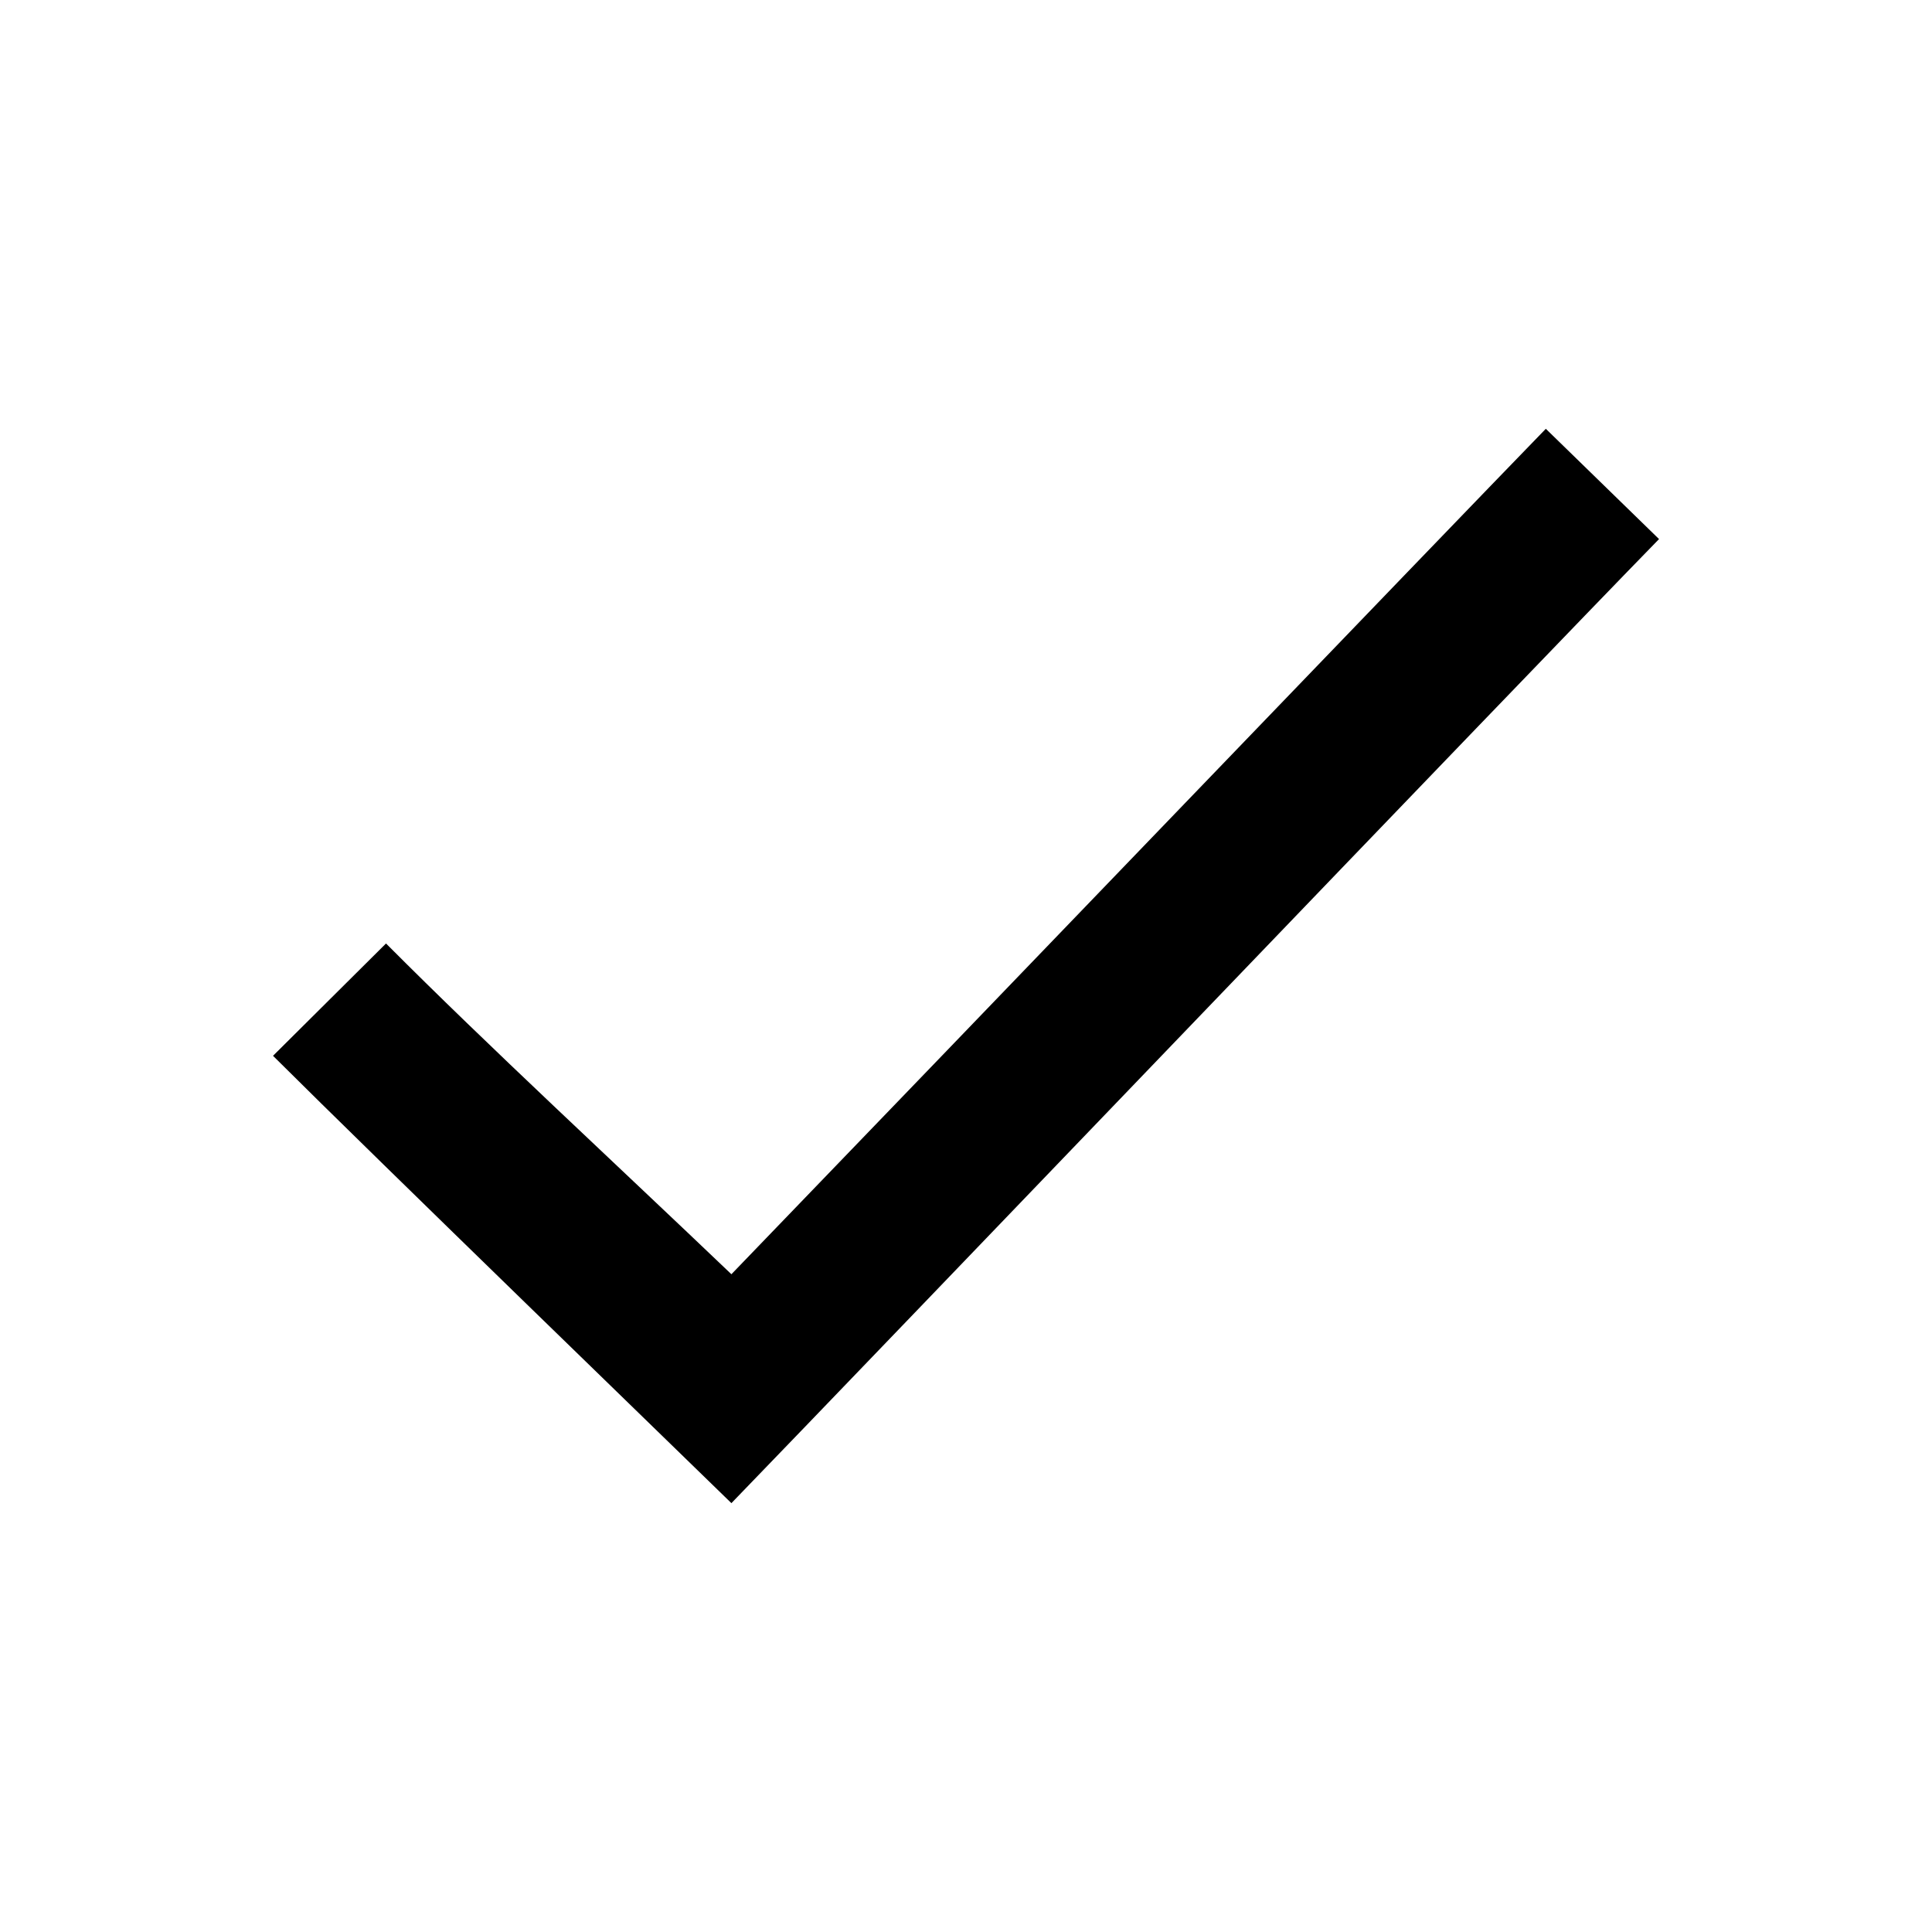 <?xml version="1.0" encoding="utf-8"?>
<!-- Generator: Adobe Illustrator 16.0.0, SVG Export Plug-In . SVG Version: 6.00 Build 0)  -->
<!DOCTYPE svg PUBLIC "-//W3C//DTD SVG 1.1//EN" "http://www.w3.org/Graphics/SVG/1.1/DTD/svg11.dtd">
<svg version="1.1" xmlns="http://www.w3.org/2000/svg" xmlns:xlink="http://www.w3.org/1999/xlink" x="0px" y="0px" width="35px"
	 height="35px" viewBox="0 0 35 35" enable-background="new 0 0 35 35" xml:space="preserve">
<g id="Layer_1" display="none">
	<g id="PRECIOUS_METAL">
		<g display="inline">
			<path d="M17.549,3.323c8.04,0.146,14.512,6.587,14.49,14.599c-0.021,8.074-6.602,14.557-14.622,14.504
				C9.361,32.375,2.919,25.816,2.961,17.82C3.003,9.771,9.542,3.41,17.549,3.323z M31.115,17.936
				c0.121-7.525-6.072-13.699-13.551-13.673C9.895,4.291,3.925,10.238,3.872,17.873c-0.052,7.525,6.13,13.701,13.662,13.643
				C25.1,31.459,31.115,25.496,31.115,17.936z"/>
			<path d="M9.72,17.912c-0.023-4.167,3.604-7.802,7.788-7.804c4.148-0.002,7.725,3.565,7.771,7.755
				c0.047,4.137-3.635,7.827-7.787,7.805C13.32,25.646,9.744,22.076,9.72,17.912z M24.325,17.885c0-3.854-2.966-6.826-6.812-6.822
				c-3.898,0.004-6.839,2.954-6.839,6.859c0,3.838,2.979,6.795,6.843,6.791C21.369,24.711,24.326,21.744,24.325,17.885z"/>
			<path d="M9.947,8.545c0.86,0.014,1.771,0.941,1.759,1.791c-0.012,0.861-0.938,1.771-1.79,1.758
				c-0.86-0.013-1.772-0.94-1.759-1.79C8.17,9.442,9.096,8.533,9.947,8.545z M9.943,11.15c0.549-0.004,0.83-0.298,0.818-0.857
				c-0.01-0.529-0.28-0.795-0.809-0.803c-0.557-0.008-0.849,0.274-0.851,0.825C9.1,10.864,9.392,11.154,9.943,11.15z"/>
			<path d="M25.042,12.094c-0.862-0.021-1.769-0.953-1.749-1.8c0.02-0.861,0.957-1.772,1.8-1.749c0.868,0.024,1.771,0.953,1.75,1.8
				C26.82,11.207,25.887,12.116,25.042,12.094z M25.896,10.347c0.011-0.56-0.27-0.853-0.818-0.857
				c-0.555-0.004-0.842,0.283-0.842,0.835c0,0.527,0.257,0.806,0.789,0.824C25.585,11.168,25.889,10.892,25.896,10.347z"/>
			<path d="M11.706,25.43c0.022,0.844-0.886,1.779-1.749,1.801c-0.847,0.021-1.776-0.881-1.8-1.75
				c-0.024-0.842,0.888-1.78,1.749-1.799C10.752,23.662,11.684,24.566,11.706,25.43z M10.761,25.455
				c-0.002-0.553-0.292-0.836-0.848-0.83c-0.546,0.01-0.825,0.307-0.813,0.865c0.013,0.533,0.291,0.789,0.816,0.795
				C10.472,26.293,10.763,26.006,10.761,25.455z"/>
			<path d="M26.843,25.473c-0.016,0.861-0.944,1.771-1.793,1.758c-0.858-0.014-1.772-0.946-1.757-1.791
				c0.016-0.862,0.943-1.771,1.793-1.76C25.941,23.693,26.857,24.627,26.843,25.473z M25.896,25.48
				c0.012-0.558-0.271-0.851-0.818-0.855c-0.521-0.002-0.814,0.236-0.84,0.773c-0.025,0.561,0.248,0.869,0.787,0.887
				C25.584,26.303,25.887,26.025,25.896,25.48z"/>
			<path d="M17.513,13.232c2.465,0.013,4.68,2.255,4.641,4.701c-0.037,2.449-2.235,4.619-4.667,4.609
				c-2.462-0.012-4.678-2.256-4.642-4.701C12.881,15.397,15.086,13.22,17.513,13.232z M17.549,14.186
				c-2.203-0.007-3.748,1.512-3.751,3.685c-0.003,2.164,1.517,3.709,3.654,3.719c2.171,0.01,3.741-1.506,3.75-3.621
				C21.211,15.752,19.703,14.191,17.549,14.186z"/>
		</g>
	</g>
	<g id="LEVEL_OF" display="inline">
		<path d="M19.898,12.139c1.49,0.274,2.928,0.446,4.307,0.824c1.037,0.284,2.035,0.769,2.986,1.285
			c0.787,0.426,1.182,1.16,1.119,2.121c-0.054,0.84-0.011,1.688-0.011,2.544c2.046,0.272,3.57,1.229,4.464,3.063
			c1.549,3.185-0.443,7.008-3.94,7.563c-0.345,0.055-0.54,0.146-0.677,0.502c-0.301,0.772-0.976,1.197-1.686,1.545
			c-1.663,0.82-3.458,1.16-5.279,1.361c-3.749,0.411-7.486,0.368-11.152-0.619c-0.953-0.256-1.871-0.709-2.741-1.188
			c-0.787-0.432-1.139-1.166-1.132-2.119c0.032-4.037,0.028-8.073-0.002-12.111c-0.004-0.503-0.208-1.019-0.389-1.502
			c-0.14-0.37-0.36-0.721-0.598-1.042c-0.794-1.076-0.628-2.142,0.049-3.168c0.416-0.628,0.869-1.257,1.411-1.774
			c3.675-3.51,7.942-6.023,12.854-7.361c0.942-0.258,1.978-0.183,2.971-0.255c0.107-0.007,0.221,0.023,0.328,0.052
			c1.516,0.406,3.053,3.393,2.382,4.804c-0.396,0.832-0.937,1.636-1.567,2.304c-0.869,0.918-1.883,1.699-2.843,2.53
			C20.492,11.724,20.2,11.914,19.898,12.139z M7.253,13.977c0.544-0.091,1.28-0.158,1.987-0.341
			c4.425-1.148,8.277-3.379,11.65-6.415c0.94-0.847,1.715-1.929,2.385-3.014c0.537-0.867,0.144-1.518-0.885-1.661
			c-0.65-0.091-1.355-0.1-1.99,0.05c-5.293,1.253-9.834,3.863-13.625,7.755c-0.533,0.548-0.962,1.234-1.302,1.924
			c-0.429,0.872-0.041,1.466,0.925,1.614C6.619,13.922,6.842,13.935,7.253,13.977z M7.64,16.952
			c0.151,0.093,0.294,0.201,0.453,0.276c0.382,0.183,0.761,0.375,1.158,0.519c2.531,0.908,5.173,1.147,7.832,1.166
			c2.751,0.021,5.487-0.203,8.099-1.16c0.68-0.249,1.342-0.613,1.922-1.046c0.658-0.493,0.653-1.113,0.014-1.625
			c-0.48-0.383-1.037-0.7-1.605-0.935c-1.896-0.782-3.908-1.035-5.936-1.212c-0.58-0.051-1.063,0.095-1.572,0.385
			C14.783,15.156,11.528,16.904,7.64,16.952z M6.878,25.906c0,1.109,0.03,2.127-0.01,3.141c-0.027,0.658,0.212,1.16,0.758,1.449
			c0.741,0.398,1.499,0.811,2.3,1.037c4.193,1.188,8.45,1.248,12.707,0.447c1.316-0.248,2.588-0.775,3.846-1.267
			c0.422-0.164,0.732-0.608,1.035-0.873c-1.004-0.463-2.076-0.672-2.709-1.313c-0.934-0.949-1.852-0.976-2.955-0.66
			c-0.106,0.029-0.232,0.012-0.326,0.063c-0.235,0.125-0.532,0.226-0.672,0.428c-1.832,2.646-5.417,2.638-7.26-0.024
			c-0.121-0.174-0.35-0.351-0.551-0.383C10.907,27.609,8.794,27.217,6.878,25.906z M6.878,22.295c0,0.563,0.049,1.029-0.01,1.48
			c-0.134,1.01,0.39,1.592,1.204,2.012c0.296,0.152,0.59,0.336,0.908,0.418c1.441,0.365,2.895,0.68,4.333,1.061
			c0.299,0.08,0.643,0.295,0.801,0.551c1.496,2.402,4.758,2.386,6.254-0.036c0.146-0.238,0.475-0.438,0.755-0.509
			c0.682-0.168,1.384-0.248,2.02-0.354c-0.24-0.961-0.459-1.832-0.677-2.705c-0.495,0.07-0.979,0.189-1.463,0.189
			c-0.26,0.002-0.61-0.125-0.765-0.318c-1.661-2.113-4.319-2.123-5.976-0.014c-0.142,0.18-0.438,0.377-0.635,0.354
			C11.3,24.135,8.991,23.766,6.878,22.295z M27.559,17.405c-3.24,1.974-6.791,2.183-10.336,2.187
			c-3.563,0.004-7.126-0.205-10.344-2.2c0,0.942,0.075,1.838-0.019,2.717c-0.117,1.101,0.413,1.707,1.302,2.164
			c1.51,0.777,3.148,1.086,4.8,1.357c0.458,0.076,0.761-0.023,1.09-0.393c1.619-1.82,4.398-1.98,6.076-0.262
			c0.611,0.625,1.139,0.721,1.916,0.586c0.498-0.084,0.643-0.31,0.764-0.73c0.543-1.879,1.783-3.096,3.637-3.688
			c0.354-0.113,0.729-0.166,1.115-0.25C27.559,18.396,27.559,17.917,27.559,17.405z M27.889,28.898
			c2.543,0.022,4.65-2.002,4.688-4.504c0.039-2.636-1.973-4.715-4.582-4.738c-2.641-0.025-4.643,1.961-4.674,4.633
			C23.291,26.803,25.344,28.875,27.889,28.898z M24.084,4.388c-1.797,3.235-4.723,5.262-7.813,7.069
			c-3.088,1.805-6.311,3.28-10.019,3.214c0.32,1.103,1.106,1.489,2.135,1.459c0.553-0.016,1.117-0.073,1.653-0.205
			c4.093-1.004,7.736-2.935,10.979-5.587c1.144-0.935,2.14-2.07,3.103-3.2C24.854,6.279,25.02,5.288,24.084,4.388z"/>
	</g>
	<g id="SCRATCH_RESISTANCE_1_">
		<g display="inline">
			<path d="M13.14,24.715c3.997-6.925,7.877-13.646,11.82-20.473c1.091,0.626,2.089,1.199,3.183,1.827
				c-0.82,1.448-1.6,2.823-2.459,4.341c0.605,0.485,1.207,0.968,1.889,1.512c-0.981,1.707-1.875,3.268-2.774,4.827
				c-1.101,1.91-2.188,3.826-3.319,5.716c-0.205,0.342-0.545,0.764-0.888,0.836C18.193,23.803,15.78,24.225,13.14,24.715z"/>
			<path d="M31.984,25.816c0,0.84,0,1.561,0,2.367c-9.664,0-19.271,0-28.968,0c0-0.785,0-1.539,0-2.367
				C12.648,25.816,22.257,25.816,31.984,25.816z"/>
			<path d="M10.614,24.758c-1.498-0.752-2.831-1.422-4.275-2.148c0.21-0.442,0.398-0.84,0.621-1.309
				c1.424,0.709,2.757,1.373,4.236,2.109C11.012,23.838,10.84,24.234,10.614,24.758z"/>
			<path d="M11.8,23.121c-0.456-1.346-0.853-2.523-1.296-3.832c0.45-0.164,0.862-0.313,1.369-0.498
				c0.445,1.318,0.853,2.527,1.295,3.836C12.703,22.795,12.32,22.934,11.8,23.121z"/>
		</g>
	</g>
	<g id="CARCK_RESISTANCE">
		<path display="inline" d="M21.191,32.773c-1.486-4.437-2.975-8.873-4.475-13.349c-0.766,0.209-1.51,0.412-2.281,0.622
			c-0.079-0.249-0.152-0.479-0.227-0.712c-0.024-0.002-0.049-0.004-0.073-0.007c-0.902,2.294-1.804,4.59-2.704,6.885
			c-0.014-0.005-0.027-0.009-0.04-0.014c0.343-1.801,0.685-3.602,1.036-5.445c-0.951,0.042-1.845,0.081-2.739,0.119
			c-0.004-0.021-0.008-0.044-0.012-0.064c0.706-0.209,1.402-0.476,2.122-0.61c0.651-0.122,0.912-0.446,0.958-1.079
			c0.033-0.475,0.167-0.939,0.269-1.473c-0.684,0.043-1.306-0.187-1.968,0.136c-2.341,1.142-4.706,2.231-7.062,3.34
			c-0.061,0.028-0.124,0.05-0.211,0.04c0.048-0.044,0.091-0.096,0.144-0.131c2.342-1.619,4.688-3.233,7.023-4.859
			c0.144-0.1,0.292-0.276,0.322-0.439c0.148-0.785,0.252-1.578,0.385-2.367c0.031-0.186-0.013-0.291-0.17-0.395
			c-0.865-0.578-1.72-1.171-2.588-1.744c-0.146-0.098-0.332-0.146-0.507-0.186c-1.305-0.29-2.61-0.572-3.915-0.857
			c-0.065-0.014-0.127-0.037-0.188-0.113c0.988,0,1.982,0.07,2.964-0.017c1.278-0.112,2.422,0.156,3.527,0.794
			c0.789,0.457,1.64,0.806,2.463,1.201c0.02,0.01,0.044,0.009,0.121,0.022c0.03-0.488,0.091-0.971,0.085-1.452
			c-0.019-1.273,0.429-2.443,0.759-3.64c0.132-0.473,0.412-0.968,0.348-1.411c-0.063-0.43-0.479-0.809-0.748-1.204
			c-0.5-0.732-1.005-1.46-1.471-2.22c0.778,0.752,1.558,1.504,2.336,2.256c0.091,0.088,0.169,0.193,0.271,0.262
			c0.605,0.4,0.708,0.92,0.532,1.612c-0.235,0.929-0.406,1.878-0.516,2.829c-0.068,0.581,0.027,1.182,0.058,1.773
			c0.013,0.237,0.048,0.475,0.08,0.783c0.224-0.182,0.409-0.334,0.621-0.508c0.241,0.261,0.488,0.51,0.712,0.777
			c0.13,0.155,0.241,0.159,0.409,0.072c0.499-0.255,1.008-0.49,1.506-0.744c0.129-0.066,0.248-0.162,0.351-0.266
			c0.778-0.793,1.559-1.581,2.315-2.392c0.151-0.161,0.258-0.402,0.299-0.622c0.104-0.584,0.158-1.178,0.244-1.766
			c0.019-0.129,0.051-0.289,0.139-0.371c1.103-1.028,2.217-2.045,3.377-3.019c-0.37,0.422-0.739,0.844-1.111,1.265
			c-0.552,0.625-1.111,1.244-1.654,1.879c-0.092,0.107-0.154,0.283-0.146,0.423c0.037,0.673,0.095,1.346,0.164,2.017
			c0.027,0.255-0.03,0.457-0.182,0.665c-0.648,0.886-1.283,1.782-1.922,2.675c-0.064,0.092-0.127,0.188-0.217,0.321
			c0.684,0.448,1.352,0.886,2.021,1.318c0.063,0.041,0.149,0.056,0.229,0.063c0.316,0.03,0.65,0.004,0.954,0.088
			c0.726,0.203,1.188-0.092,1.621-0.648c0.481-0.619,1.045-1.174,1.629-1.717c-0.438,0.818-0.878,1.637-1.312,2.442
			c0.028,0.042,0.041,0.077,0.054,0.077c0.631-0.025,1.088,0.359,1.579,0.664c0.66,0.408,1.322,0.816,2.003,1.236
			c0.62-0.48,1.241-0.961,1.862-1.441c0.016,0.016,0.03,0.032,0.047,0.048c-0.308,0.343-0.612,0.685-0.92,1.026
			c-0.199,0.221-0.422,0.424-0.596,0.663c-0.201,0.278-0.395,0.326-0.718,0.177c-0.756-0.35-1.543-0.635-2.301-0.98
			c-0.854-0.39-1.73-0.27-2.58-0.095c-0.802,0.164-1.57,0.478-2.354,0.728c-0.084,0.027-0.164,0.068-0.269,0.111
			c0.239,0.869,0.474,1.727,0.721,2.579c0.032,0.115,0.134,0.212,0.212,0.31c2.114,2.584,4.23,5.168,6.346,7.752
			c0.076,0.095,0.147,0.191,0.188,0.318c-0.895-0.794-1.789-1.589-2.684-2.382c-1.522-1.352-3.041-2.707-4.574-4.047
			c-0.186-0.162-0.441-0.271-0.686-0.334c-0.592-0.15-1.194-0.261-1.85-0.397c0.186,0.897,0.359,1.737,0.55,2.653
			c0.565-0.625,1.077-1.188,1.589-1.752c0.014,0.01,0.029,0.019,0.045,0.027c-0.39,0.727-0.756,1.465-1.174,2.174
			c-0.209,0.353-0.236,0.672-0.158,1.064c0.599,2.988,1.174,5.982,1.76,8.973C21.225,32.77,21.208,32.771,21.191,32.773z
			 M18.82,12.414c-0.166,0.245-0.297,0.444-0.432,0.642c-0.133,0.196-0.268,0.392-0.405,0.593c-0.278-0.139-0.556-0.233-0.782-0.399
			c-0.684-0.501-1.33-0.528-1.964,0.071c-0.15,0.143-0.288,0.115-0.449-0.01c-0.332-0.256-0.68-0.49-1.044-0.75
			c-0.469,0.69-0.914,1.348-1.362,2.008c0.422,0.492,0.922,0.903,0.804,1.639c0.472,0.026,0.892,0.064,1.312,0.067
			c0.297,0.002,0.446,0.099,0.514,0.407c0.113,0.518,0.28,1.025,0.435,1.575c0.43-0.185,0.828-0.325,1.197-0.522
			c0.364-0.193,0.674-0.188,1.048,0.005c0.632,0.326,1.299,0.59,1.991,0.896c-0.011-0.136-0.009-0.215-0.024-0.289
			c-0.157-0.771-0.302-1.545-0.485-2.311c-0.063-0.267,0.004-0.422,0.203-0.586c0.359-0.295,0.699-0.613,1.063-0.936
			C19.896,13.813,19.375,13.136,18.82,12.414z"/>
	</g>
	<g id="ABILITY_TO">
		<g display="inline">
			<path fill="none" stroke="#000000" stroke-width="1.082" stroke-miterlimit="10" d="M16.948,26.73
				c-1.259-1.26-2.586-2.586-3.856-3.855c3.082-3.082,6.202-6.203,9.251-9.252c1.239,1.24,2.572,2.575,3.859,3.862
				C23.2,20.482,20.075,23.605,16.948,26.73z"/>
			<path fill="none" stroke="#000000" stroke-width="1.082" stroke-miterlimit="10" d="M15.39,28.445
				c-0.618,0.832-1.368,1.389-2.443,1.522c-0.848,0.105-1.675,0.384-2.514,0.566c-0.788,0.173-1.313-0.33-1.146-1.121
				c0.245-1.166,0.438-2.354,0.832-3.472c0.211-0.6,0.792-1.069,1.194-1.582C12.724,25.773,14.046,27.1,15.39,28.445z"/>
			<path fill="none" stroke="#000000" stroke-width="1.082" stroke-miterlimit="10" d="M28.068,15.834
				c-1.359-1.364-2.691-2.7-4.08-4.091c0.582-0.568,1.197-1.195,1.845-1.787c0.358-0.328,0.785-0.316,1.132,0.024
				c0.977,0.958,1.938,1.93,2.891,2.91c0.34,0.35,0.356,0.783,0.028,1.134C29.287,14.665,28.646,15.263,28.068,15.834z"/>
			<path fill="none" stroke="#000000" stroke-width="1.082" stroke-miterlimit="10" d="M8.644,23.281
				C7.993,22.639,7.28,21.98,6.64,21.259c-0.14-0.155-0.128-0.713,0-0.797c1.114-0.717,0.879-1.585,0.37-2.515
				c-0.03-0.056-0.049-0.118-0.095-0.231c-0.425,0-0.865,0.001-1.304,0c-0.49-0.002-0.732-0.25-0.731-0.739
				c0.001-0.84-0.001-1.681,0.001-2.522c0-0.484,0.231-0.74,0.729-0.736c0.44,0.003,0.881,0,1.303,0
				c0.217-0.51,0.448-0.966,0.594-1.447c0.05-0.167-0.049-0.461-0.184-0.589c-1.303-1.24-0.978-1.233,0.045-2.267
				C7.742,9.04,8.122,8.668,8.494,8.29C8.832,7.946,9.253,7.857,9.52,8.258c0.629,0.947,1.366,0.877,2.214,0.386
				c0.113-0.066,0.247-0.092,0.447-0.164c0-0.41,0.004-0.847,0-1.283c-0.006-0.524,0.252-0.77,0.774-0.766
				c0.817,0.006,1.636,0.01,2.455,0c0.563-0.008,0.784,0.266,0.801,0.812c0.043,1.316,0.164,1.468,1.484,1.812
				c0.167,0.044,0.444-0.108,0.594-0.25c1.1-1.036,1.093-1.042,2.178,0.043c0.424,0.422,0.844,0.845,1.264,1.269
				c0.031,0.032,0.053,0.072,0.049,0.069c-1.422,1.427-2.836,2.849-4.242,4.263c-1.079-1.81-2.28-2.476-3.994-2.185
				c-1.359,0.231-2.519,1.337-2.811,2.679c-0.37,1.716,0.253,2.896,2.134,4.11C11.476,20.445,10.074,21.848,8.644,23.281z"/>
		</g>
	</g>
	<g id="WEIGHT">
		<g display="inline">
			<path d="M32.18,17.967c0,3.452,0.002,6.905,0,10.357c-0.002,2.642-1.438,4.068-4.09,4.068c-6.931,0.002-13.861,0.002-20.792,0
				c-2.654,0-4.089-1.427-4.089-4.068c-0.002-6.93-0.002-13.861,0-20.792c0-2.692,1.423-4.108,4.128-4.108
				c6.932-0.002,13.862-0.002,20.793,0c2.595,0,4.046,1.445,4.05,4.031C32.182,10.959,32.18,14.463,32.18,17.967z M17.738,4.785
				c-3.643,0-7.285-0.004-10.928,0.002c-1.582,0.002-2.237,0.637-2.237,2.19c-0.006,7.285-0.006,14.571-0.001,21.857
				c0.001,1.557,0.648,2.197,2.229,2.197c7.26,0.006,14.52,0.006,21.777,0c1.615,0,2.238-0.635,2.238-2.27
				c0.004-7.232,0.004-14.467,0-21.7c0-1.666-0.623-2.275-2.31-2.276C24.919,4.783,21.329,4.785,17.738,4.785z"/>
			<path d="M23.214,17.693c-2.315-4.494-8.529-4.713-11.06,0.008c-1.719-1.715-3.452-3.443-5.196-5.184
				c4.69-6.989,15.931-7.729,21.5-0.035C26.701,14.229,24.949,15.969,23.214,17.693z M26.839,12.416
				C21.661,6.243,12.377,7.32,8.611,12.425c1.128,1.125,2.242,2.235,3.258,3.247c1.13-0.787,2.307-1.607,3.553-2.475
				c-0.149-0.688-0.331-1.521-0.517-2.376c0.413-0.092,0.752-0.167,1.13-0.249c0.212,0.871,0.408,1.681,0.618,2.537
				c2.771-0.266,5.045,0.653,6.771,2.715C24.57,14.68,25.688,13.566,26.839,12.416z"/>
		</g>
	</g>
	<g id="PRICE">
		<g display="inline">
			<path d="M17.056,31.854C9.161,31.835,2.83,25.441,2.86,17.521C2.891,9.629,9.29,3.313,17.219,3.35
				c7.882,0.036,14.177,6.44,14.14,14.385C31.325,25.563,24.932,31.872,17.056,31.854z M17.095,30.691
				c7.195,0.021,13.092-5.838,13.109-13.021c0.017-7.226-5.8-13.127-12.971-13.161c-7.28-0.034-13.19,5.789-13.219,13.021
				C3.986,24.787,9.836,30.672,17.095,30.691z"/>
			<g>
				<path fill="none" stroke="#010101" stroke-width="0.814" d="M16.354,21.714v-3.936c-1.227-0.351-2.127-0.881-2.7-1.592
					c-0.573-0.711-0.859-1.573-0.859-2.587c0-1.027,0.324-1.89,0.972-2.588c0.648-0.698,1.511-1.101,2.587-1.207v-0.93h1.361v0.93
					c0.997,0.119,1.789,0.459,2.377,1.02c0.588,0.56,0.965,1.311,1.126,2.249l-2.376,0.31c-0.144-0.738-0.52-1.239-1.127-1.503
					v3.672c1.503,0.407,2.527,0.936,3.072,1.583c0.545,0.647,0.816,1.479,0.816,2.494c0,1.133-0.342,2.088-1.027,2.864
					s-1.641,1.252-2.861,1.428v1.757h-1.361v-1.71c-1.083-0.132-1.963-0.536-2.639-1.212c-0.677-0.676-1.108-1.631-1.296-2.863
					l2.452-0.264c0.1,0.501,0.288,0.934,0.563,1.296C15.709,21.288,16.016,21.551,16.354,21.714z M16.354,11.852
					c-0.37,0.124-0.664,0.337-0.882,0.638c-0.22,0.301-0.33,0.633-0.33,0.996c0,0.333,0.1,0.641,0.301,0.926
					c0.2,0.285,0.504,0.515,0.911,0.69V11.852z M17.715,21.845c0.471-0.088,0.852-0.306,1.146-0.651
					c0.295-0.349,0.44-0.756,0.44-1.227c0-0.42-0.122-0.781-0.37-1.085s-0.652-0.537-1.217-0.7V21.845z"/>
			</g>
		</g>
	</g>
	<g id="OVERALL">
		<g display="inline">
			<path d="M16.497,18.586c1.301-0.277,1.64-0.148,2.229,0.842c0.465-0.224,0.955-0.316,1.453-0.103
				c0.496,0.213,0.76,0.614,0.864,1.153c0.123-0.041,0.222-0.074,0.321-0.105c0.976-0.313,1.926,0.314,1.943,1.332
				c0.025,1.469,0.029,2.939-0.012,4.406c-0.025,0.938-0.361,1.791-0.908,2.562c-0.099,0.138-0.146,0.328-0.164,0.499
				c-0.027,0.268,0,0.54-0.013,0.811c-0.024,0.572-0.396,0.965-0.968,1.028c-0.096,0.013-0.193,0.013-0.291,0.013
				c-1.686,0-3.37,0.002-5.055,0c-0.918,0-1.33-0.385-1.285-1.305c0.029-0.621-0.13-1.107-0.552-1.574
				c-0.606-0.674-1.151-1.401-1.709-2.117c-0.867-1.112-0.69-2.65,0.465-3.463c0.564-0.397,0.772-0.824,0.748-1.515
				c-0.058-1.586-0.026-3.176-0.014-4.764c0.006-1,0.769-1.645,1.725-1.49c0.706,0.114,1.183,0.672,1.2,1.435
				c0.014,0.669,0.002,1.339,0.004,2.01C16.482,18.354,16.491,18.467,16.497,18.586z M13.549,22.848
				c-1.108,0.607-1.402,1.82-0.696,2.76c0.52,0.69,1.047,1.379,1.629,2.014c0.573,0.623,0.925,1.283,0.769,2.146
				c-0.006,0.031-0.002,0.065,0,0.098c0.016,0.346,0.157,0.507,0.495,0.508c1.781,0.005,3.564,0.005,5.347,0
				c0.329-0.002,0.462-0.148,0.476-0.484c0.01-0.25,0.016-0.498,0-0.746c-0.022-0.317,0.07-0.576,0.27-0.832
				c0.477-0.609,0.784-1.313,0.805-2.084c0.037-1.513,0.03-3.024,0.021-4.537c-0.002-0.439-0.346-0.73-0.785-0.742
				c-0.47-0.012-0.813,0.291-0.835,0.76c-0.017,0.324-0.003,0.646-0.007,0.973c-0.002,0.242,0.006,0.522-0.332,0.521
				c-0.348-0.005-0.305-0.298-0.314-0.531c-0.006-0.097-0.002-0.194-0.002-0.292c0-0.583,0.012-1.167-0.007-1.75
				c-0.014-0.477-0.354-0.773-0.827-0.763c-0.474,0.01-0.781,0.319-0.785,0.803c-0.004,0.551,0,1.103,0,1.651
				c0,0.185,0.037,0.382-0.02,0.547c-0.044,0.134-0.203,0.229-0.313,0.341c-0.104-0.113-0.227-0.217-0.309-0.347
				c-0.04-0.062-0.01-0.168-0.01-0.254c0-0.863,0.003-1.729-0.004-2.592c-0.002-0.148-0.014-0.308-0.065-0.443
				c-0.143-0.371-0.511-0.549-0.929-0.473c-0.378,0.07-0.629,0.361-0.634,0.787c-0.011,0.918-0.003,1.836-0.005,2.754
				c-0.002,0.25,0.029,0.557-0.327,0.557c-0.367,0.005-0.318-0.313-0.319-0.557c-0.002-1.781-0.001-3.563-0.002-5.346
				c0-0.356,0.012-0.713-0.003-1.069c-0.024-0.593-0.523-0.939-1.084-0.765c-0.374,0.118-0.547,0.393-0.548,0.89
				c-0.001,2.583-0.001,5.165-0.001,7.745c0,0.118,0.028,0.256-0.022,0.352c-0.058,0.107-0.184,0.24-0.286,0.244
				c-0.102,0.006-0.24-0.117-0.304-0.221c-0.055-0.09-0.034-0.229-0.035-0.35C13.547,23.712,13.549,23.305,13.549,22.848z"/>
			<path d="M14.709,13.188c0.127-0.756,0.255-1.545,0.401-2.331c0.038-0.206-0.005-0.342-0.156-0.485
				c-0.549-0.52-1.094-1.045-1.622-1.586c-0.104-0.107-0.193-0.312-0.162-0.439c0.026-0.105,0.233-0.21,0.374-0.234
				c0.724-0.123,1.451-0.233,2.18-0.319c0.271-0.032,0.413-0.149,0.525-0.39c0.297-0.636,0.609-1.266,0.94-1.884
				c0.077-0.146,0.245-0.333,0.373-0.334c0.128-0.002,0.304,0.182,0.38,0.325c0.345,0.648,0.667,1.308,0.984,1.97
				c0.09,0.188,0.203,0.274,0.412,0.301c0.738,0.095,1.477,0.199,2.211,0.326c0.158,0.028,0.364,0.137,0.422,0.266
				c0.045,0.099-0.078,0.32-0.185,0.43c-0.505,0.518-1.022,1.024-1.552,1.518c-0.185,0.172-0.254,0.332-0.202,0.591
				c0.143,0.721,0.262,1.446,0.366,2.173c0.021,0.148-0.015,0.385-0.111,0.452c-0.104,0.07-0.334,0.03-0.473-0.038
				c-0.676-0.336-1.344-0.693-2.007-1.054c-0.171-0.094-0.306-0.096-0.478-0.001c-0.683,0.373-1.373,0.733-2.063,1.089
				C14.922,13.711,14.689,13.574,14.709,13.188z M17.567,6.195c-0.26,0.526-0.521,0.953-0.688,1.415
				c-0.208,0.577-0.576,0.82-1.178,0.846c-0.497,0.021-0.989,0.137-1.469,0.207c0.379,0.406,0.708,0.826,1.105,1.163
				c0.404,0.342,0.541,0.693,0.404,1.212c-0.137,0.515-0.188,1.054-0.291,1.665c0.566-0.295,1.076-0.526,1.548-0.818
				c0.398-0.246,0.733-0.249,1.133-0.002c0.473,0.293,0.982,0.524,1.537,0.814c-0.021-0.187-0.031-0.299-0.052-0.413
				c-0.089-0.532-0.173-1.066-0.275-1.596c-0.05-0.25,0.013-0.432,0.2-0.604c0.411-0.382,0.811-0.777,1.213-1.169
				c0.064-0.062,0.116-0.135,0.206-0.24c-0.623-0.088-1.187-0.196-1.754-0.24c-0.435-0.032-0.679-0.223-0.845-0.617
				C18.141,7.294,17.865,6.793,17.567,6.195z"/>
			<path d="M25.189,13.617c-0.311-0.036-0.377-0.198-0.336-0.44c0.129-0.745,0.244-1.493,0.388-2.235
				c0.051-0.261,0.006-0.44-0.197-0.625c-0.534-0.488-1.054-0.992-1.56-1.51c-0.111-0.113-0.209-0.33-0.176-0.467
				c0.026-0.106,0.256-0.208,0.408-0.234c0.733-0.123,1.473-0.23,2.213-0.321c0.223-0.028,0.338-0.126,0.432-0.32
				c0.313-0.652,0.632-1.303,0.97-1.942c0.077-0.146,0.239-0.334,0.366-0.337c0.125-0.003,0.3,0.182,0.375,0.325
				c0.344,0.648,0.666,1.308,0.982,1.97c0.09,0.188,0.202,0.274,0.41,0.3c0.739,0.095,1.479,0.198,2.212,0.325
				c0.16,0.028,0.388,0.136,0.429,0.256c0.037,0.124-0.082,0.345-0.195,0.461c-0.514,0.524-1.047,1.031-1.581,1.534
				c-0.156,0.148-0.218,0.287-0.173,0.509c0.145,0.731,0.271,1.466,0.384,2.202c0.022,0.152-0.006,0.404-0.099,0.458
				c-0.119,0.07-0.352,0.033-0.494-0.038c-0.668-0.33-1.326-0.681-1.979-1.038c-0.183-0.1-0.325-0.101-0.509,0
				c-0.645,0.353-1.298,0.69-1.947,1.029C25.396,13.539,25.275,13.581,25.189,13.617z M27.695,6.201
				c-0.289,0.59-0.563,1.09-0.78,1.614c-0.165,0.396-0.403,0.585-0.84,0.618c-0.575,0.043-1.144,0.153-1.773,0.243
				c0.115,0.124,0.183,0.203,0.259,0.276c0.377,0.372,0.744,0.751,1.135,1.107c0.229,0.207,0.287,0.427,0.229,0.721
				c-0.107,0.54-0.188,1.084-0.279,1.626c-0.013,0.078-0.011,0.156-0.018,0.283c0.342-0.179,0.665-0.295,0.925-0.495
				c0.78-0.602,1.526-0.597,2.308-0.001c0.266,0.202,0.593,0.324,0.955,0.517c-0.076-0.467-0.144-0.847-0.201-1.229
				c-0.213-1.391-0.365-0.915,0.615-1.915c0.273-0.281,0.563-0.549,0.908-0.884c-0.705-0.099-1.309-0.199-1.916-0.265
				c-0.324-0.036-0.525-0.167-0.664-0.471C28.305,7.387,28.016,6.844,27.695,6.201z"/>
			<path d="M9.933,13.615c-0.063-0.027-0.173-0.065-0.276-0.12c-0.651-0.341-1.303-0.679-1.945-1.034
				c-0.191-0.105-0.342-0.11-0.538-0.003c-0.652,0.36-1.31,0.709-1.979,1.039c-0.144,0.072-0.376,0.1-0.5,0.029
				c-0.09-0.052-0.108-0.305-0.086-0.459c0.106-0.726,0.229-1.45,0.366-2.172c0.043-0.226,0.001-0.381-0.17-0.541
				c-0.538-0.5-1.069-1.009-1.582-1.534c-0.114-0.115-0.231-0.339-0.19-0.461s0.269-0.228,0.429-0.254
				c0.725-0.125,1.451-0.23,2.18-0.319c0.235-0.028,0.357-0.13,0.457-0.337C6.412,6.786,6.737,6.126,7.08,5.477
				c0.07-0.132,0.231-0.283,0.363-0.294c0.105-0.008,0.269,0.159,0.336,0.286c0.351,0.669,0.67,1.355,1.025,2.022
				c0.067,0.125,0.238,0.25,0.377,0.274c0.745,0.129,1.497,0.217,2.242,0.343c0.152,0.026,0.381,0.129,0.406,0.237
				c0.031,0.138-0.069,0.353-0.182,0.467c-0.521,0.531-1.061,1.046-1.604,1.556c-0.15,0.141-0.2,0.277-0.161,0.482
				c0.144,0.754,0.273,1.51,0.401,2.266C10.337,13.432,10.228,13.604,9.933,13.615z M4.036,8.674C4.15,8.801,4.217,8.88,4.291,8.954
				c0.368,0.364,0.726,0.741,1.11,1.085c0.248,0.223,0.31,0.457,0.246,0.777c-0.123,0.599-0.209,1.206-0.322,1.871
				c0.146-0.068,0.242-0.107,0.333-0.154c0.467-0.247,0.94-0.482,1.398-0.747c0.265-0.154,0.493-0.147,0.756,0.003
				c0.42,0.241,0.856,0.458,1.285,0.684c0.126,0.067,0.255,0.132,0.446,0.23c-0.105-0.624-0.167-1.172-0.298-1.702
				C9.132,10.536,9.236,10.21,9.6,9.892c0.417-0.365,0.776-0.799,1.178-1.221C10.212,8.59,9.652,8.484,9.086,8.439
				c-0.438-0.036-0.702-0.211-0.87-0.628C8.005,7.286,7.726,6.789,7.44,6.204c-0.305,0.614-0.59,1.142-0.834,1.69
				c-0.148,0.334-0.36,0.493-0.729,0.528C5.282,8.477,4.69,8.582,4.036,8.674z"/>
		</g>
	</g>
</g>
<g id="Layer_2">
	<path fill-rule="evenodd" clip-rule="evenodd" d="M28.004,7.768C25.98,9.852,17.522,18.657,13.25,23.084
		c-2.093-2-4.397-4.124-6.257-5.992c-0.659,0.655-1.322,1.313-2.047,2.035c1.897,1.89,7.573,7.389,8.304,8.104
		c2.458-2.537,14.369-14.97,16.805-17.465C29.396,9.124,28.725,8.471,28.004,7.768z"/>
</g>
<g id="Layer_3" display="none">
	<path display="inline" fill-rule="evenodd" clip-rule="evenodd" d="M17.098,15.523c2.709-2.721,5.322-5.343,7.93-7.959
		c0.717,0.721,1.402,1.411,2.113,2.127c-2.607,2.602-5.229,5.218-7.855,7.84c2.654,2.648,5.273,5.264,7.867,7.852
		c-0.742,0.74-1.43,1.426-2.107,2.104c-2.559-2.568-5.172-5.189-7.789-7.815c-2.697,2.704-5.32,5.331-7.926,7.943
		c-0.768-0.765-1.457-1.452-2.17-2.161c2.604-2.594,5.227-5.208,7.86-7.831c-2.668-2.655-5.292-5.267-7.894-7.858
		C7.88,9.014,8.568,8.33,9.253,7.648C11.814,10.22,14.426,12.842,17.098,15.523z"/>
</g>
<g id="Layer_4" display="none">
	<path display="inline" fill-rule="evenodd" clip-rule="evenodd" d="M16.374,28.159c-5.904-0.013-10.641-4.795-10.617-10.721
		C5.779,11.536,10.563,6.811,16.497,6.84c5.896,0.026,10.604,4.816,10.576,10.759C27.047,23.454,22.267,28.174,16.374,28.159z
		 M16.404,27.291c5.382,0.015,9.795-4.366,9.805-9.739c0.012-5.406-4.338-9.819-9.703-9.845c-5.445-0.025-9.866,4.331-9.887,9.74
		C6.599,22.875,10.975,27.274,16.404,27.291z"/>
</g>
<g id="Layer_5" display="none">
	<path display="inline" d="M22.521,27.291c-5.429-0.017-9.804-4.416-9.784-9.844c0.022-5.379,4.394-9.711,9.797-9.736V6.843
		c-5.896,0.016-10.637,4.72-10.658,10.595c-0.026,5.926,4.711,10.708,10.617,10.721c0.013,0,0.024-0.002,0.041-0.002v-0.866
		C22.53,27.291,22.523,27.291,22.521,27.291z"/>
</g>
</svg>
